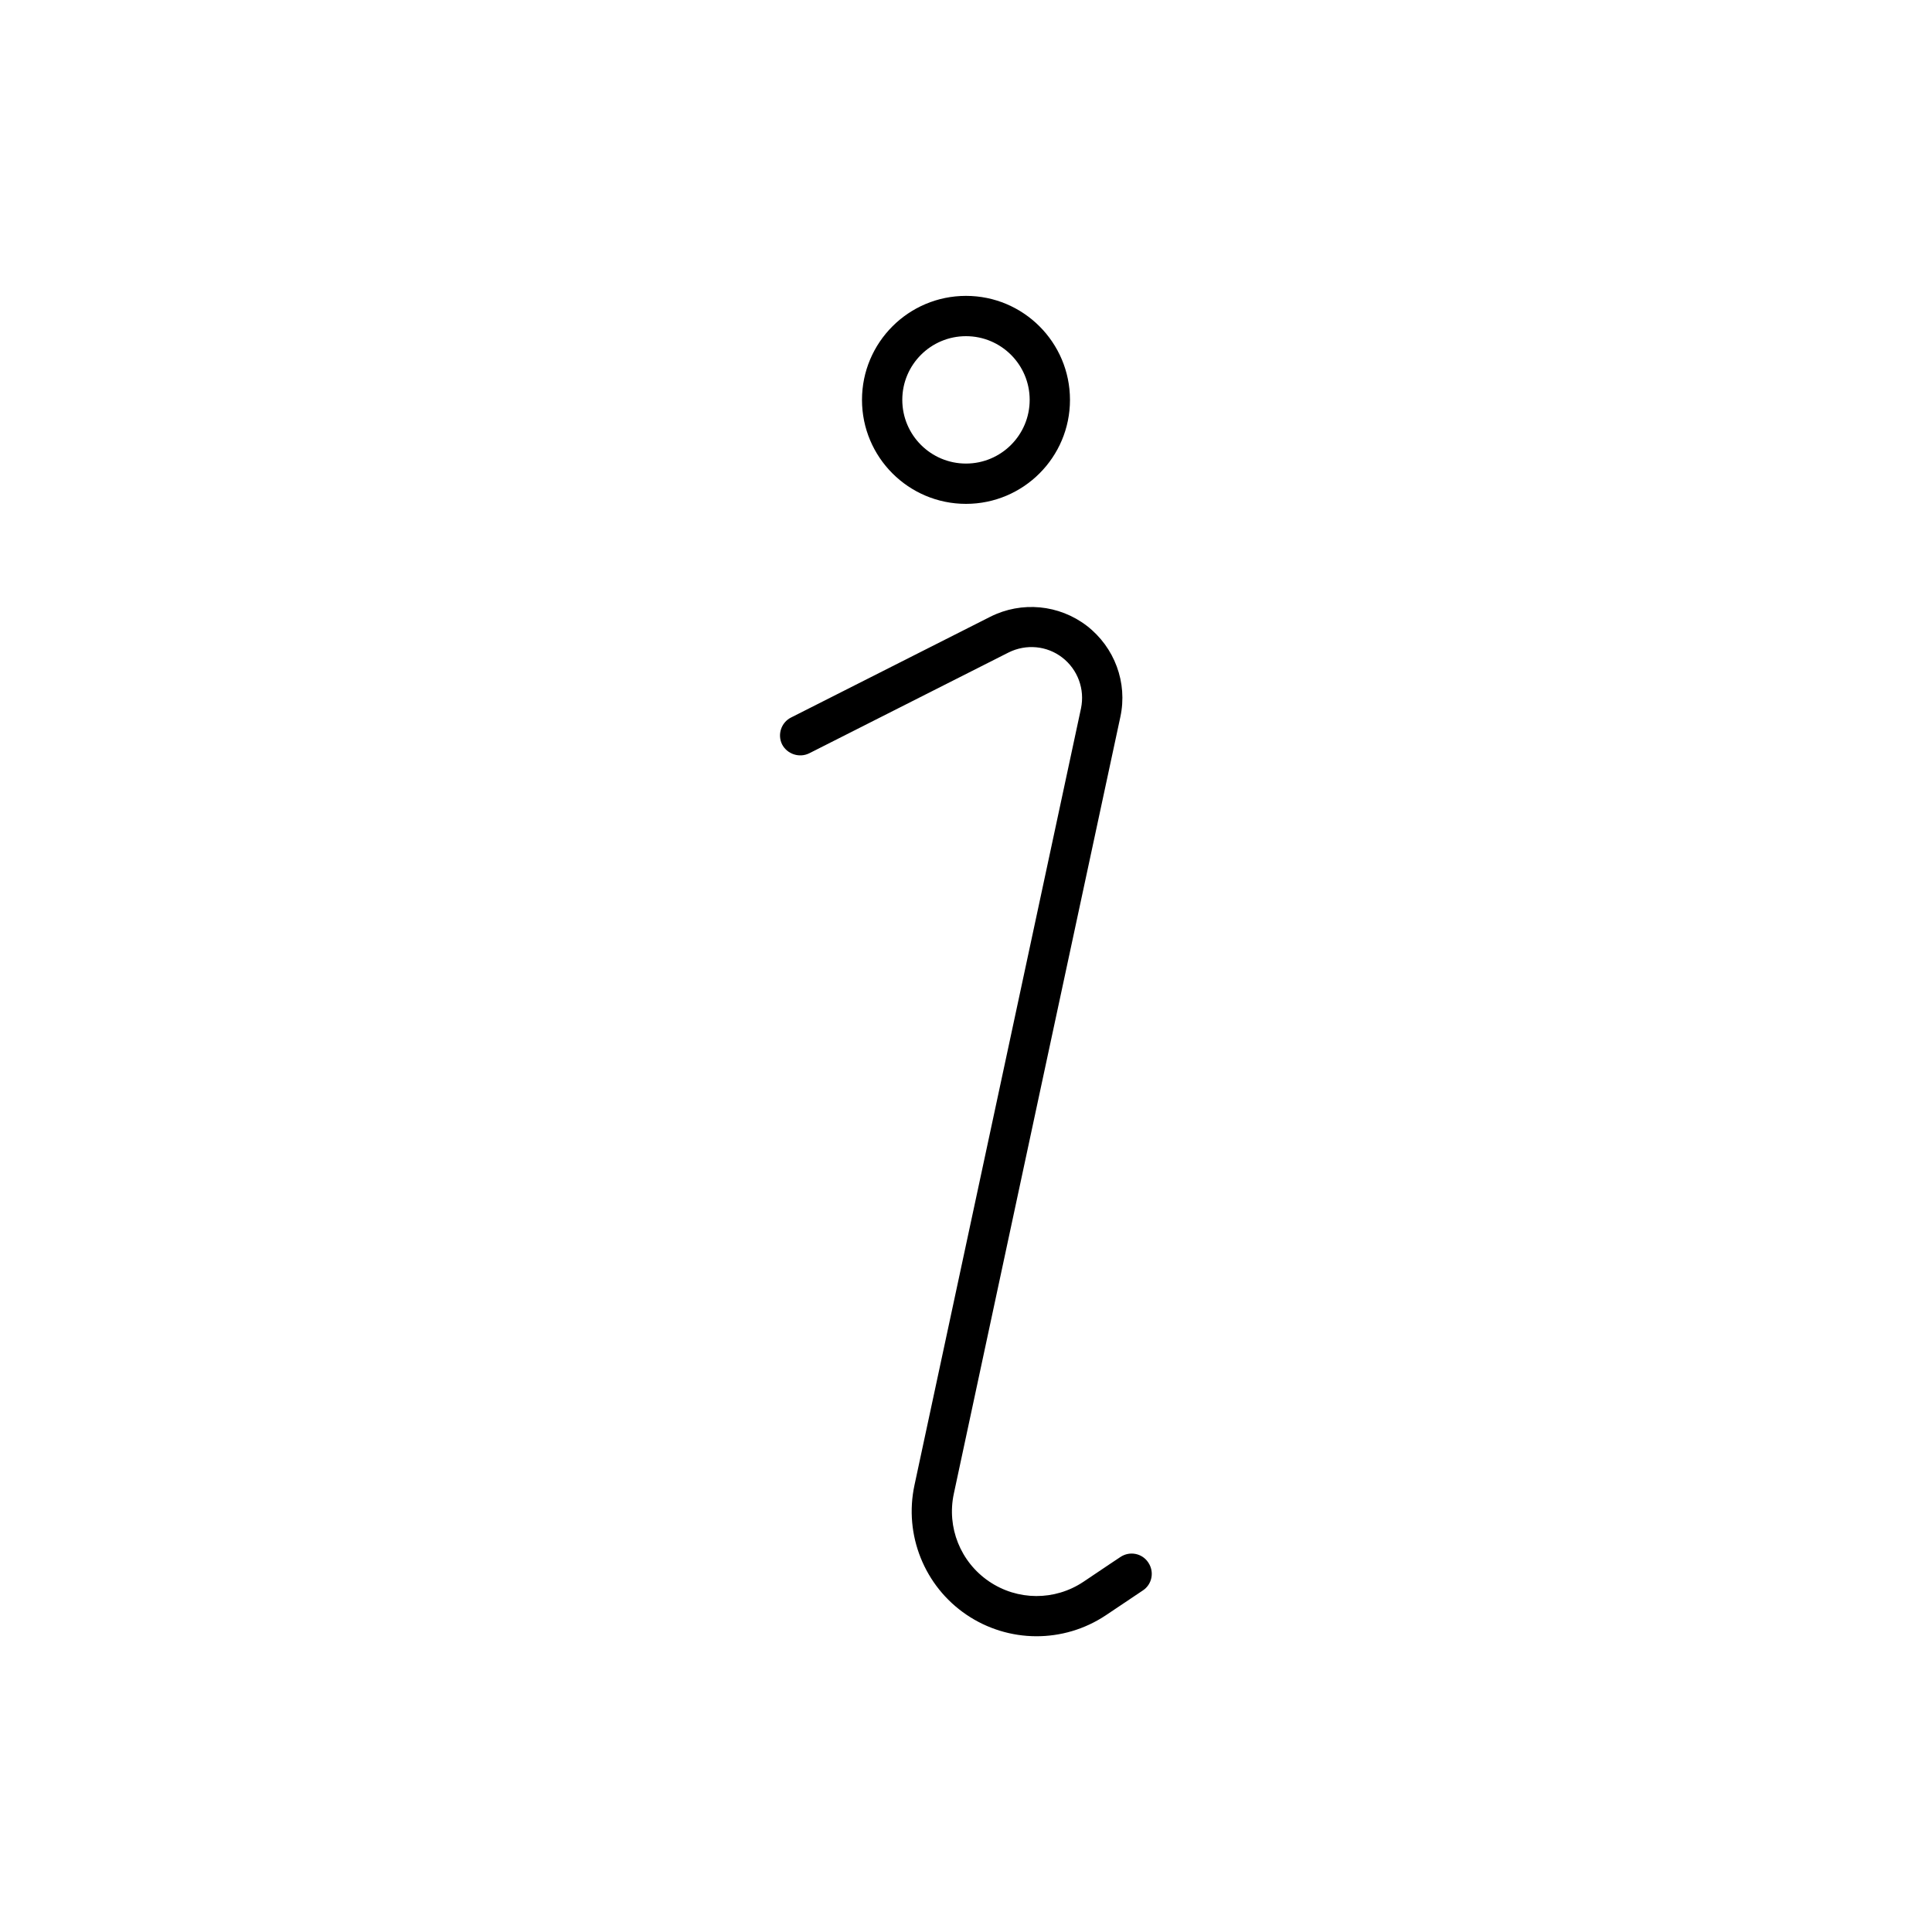 <?xml version="1.0" encoding="UTF-8"?>
<!-- Uploaded to: ICON Repo, www.svgrepo.com, Generator: ICON Repo Mixer Tools -->
<svg fill="#000000" width="800px" height="800px" version="1.1" viewBox="144 144 512 512" xmlns="http://www.w3.org/2000/svg">
 <path d="m358.48 343.62s28.312-14.309 52.801-26.703c4.637-2.316 10.176-1.812 14.258 1.359 4.082 3.176 5.996 8.363 4.938 13.453-10.984 51.34-30.684 143.08-44.133 205.86-2.82 13.148 2.621 26.754 13.754 34.309 11.133 7.559 25.746 7.656 36.98 0.152 5.894-3.93 9.773-6.551 9.773-6.551 2.469-1.613 3.125-4.938 1.461-7.406-1.613-2.469-4.938-3.125-7.406-1.461 0 0-3.879 2.57-9.773 6.551-7.609 5.09-17.48 5.039-25.039-0.102s-11.234-14.309-9.32-23.227c13.453-62.773 33.102-154.57 44.133-205.86 1.965-9.07-1.512-18.438-8.867-24.133-7.356-5.644-17.281-6.602-25.594-2.418-24.484 12.395-52.801 26.703-52.801 26.703-2.621 1.309-3.68 4.535-2.367 7.152 1.359 2.574 4.582 3.633 7.203 2.32zm41.516-121.21c-15.215 0-27.559 12.344-27.559 27.559s12.344 27.559 27.559 27.559 27.559-12.344 27.559-27.559-12.344-27.559-27.559-27.559zm0 10.68c9.32 0 16.879 7.559 16.879 16.879 0 9.32-7.559 16.879-16.879 16.879s-16.879-7.559-16.879-16.879c0-9.32 7.559-16.879 16.879-16.879z" fill-rule="evenodd"/>
</svg>